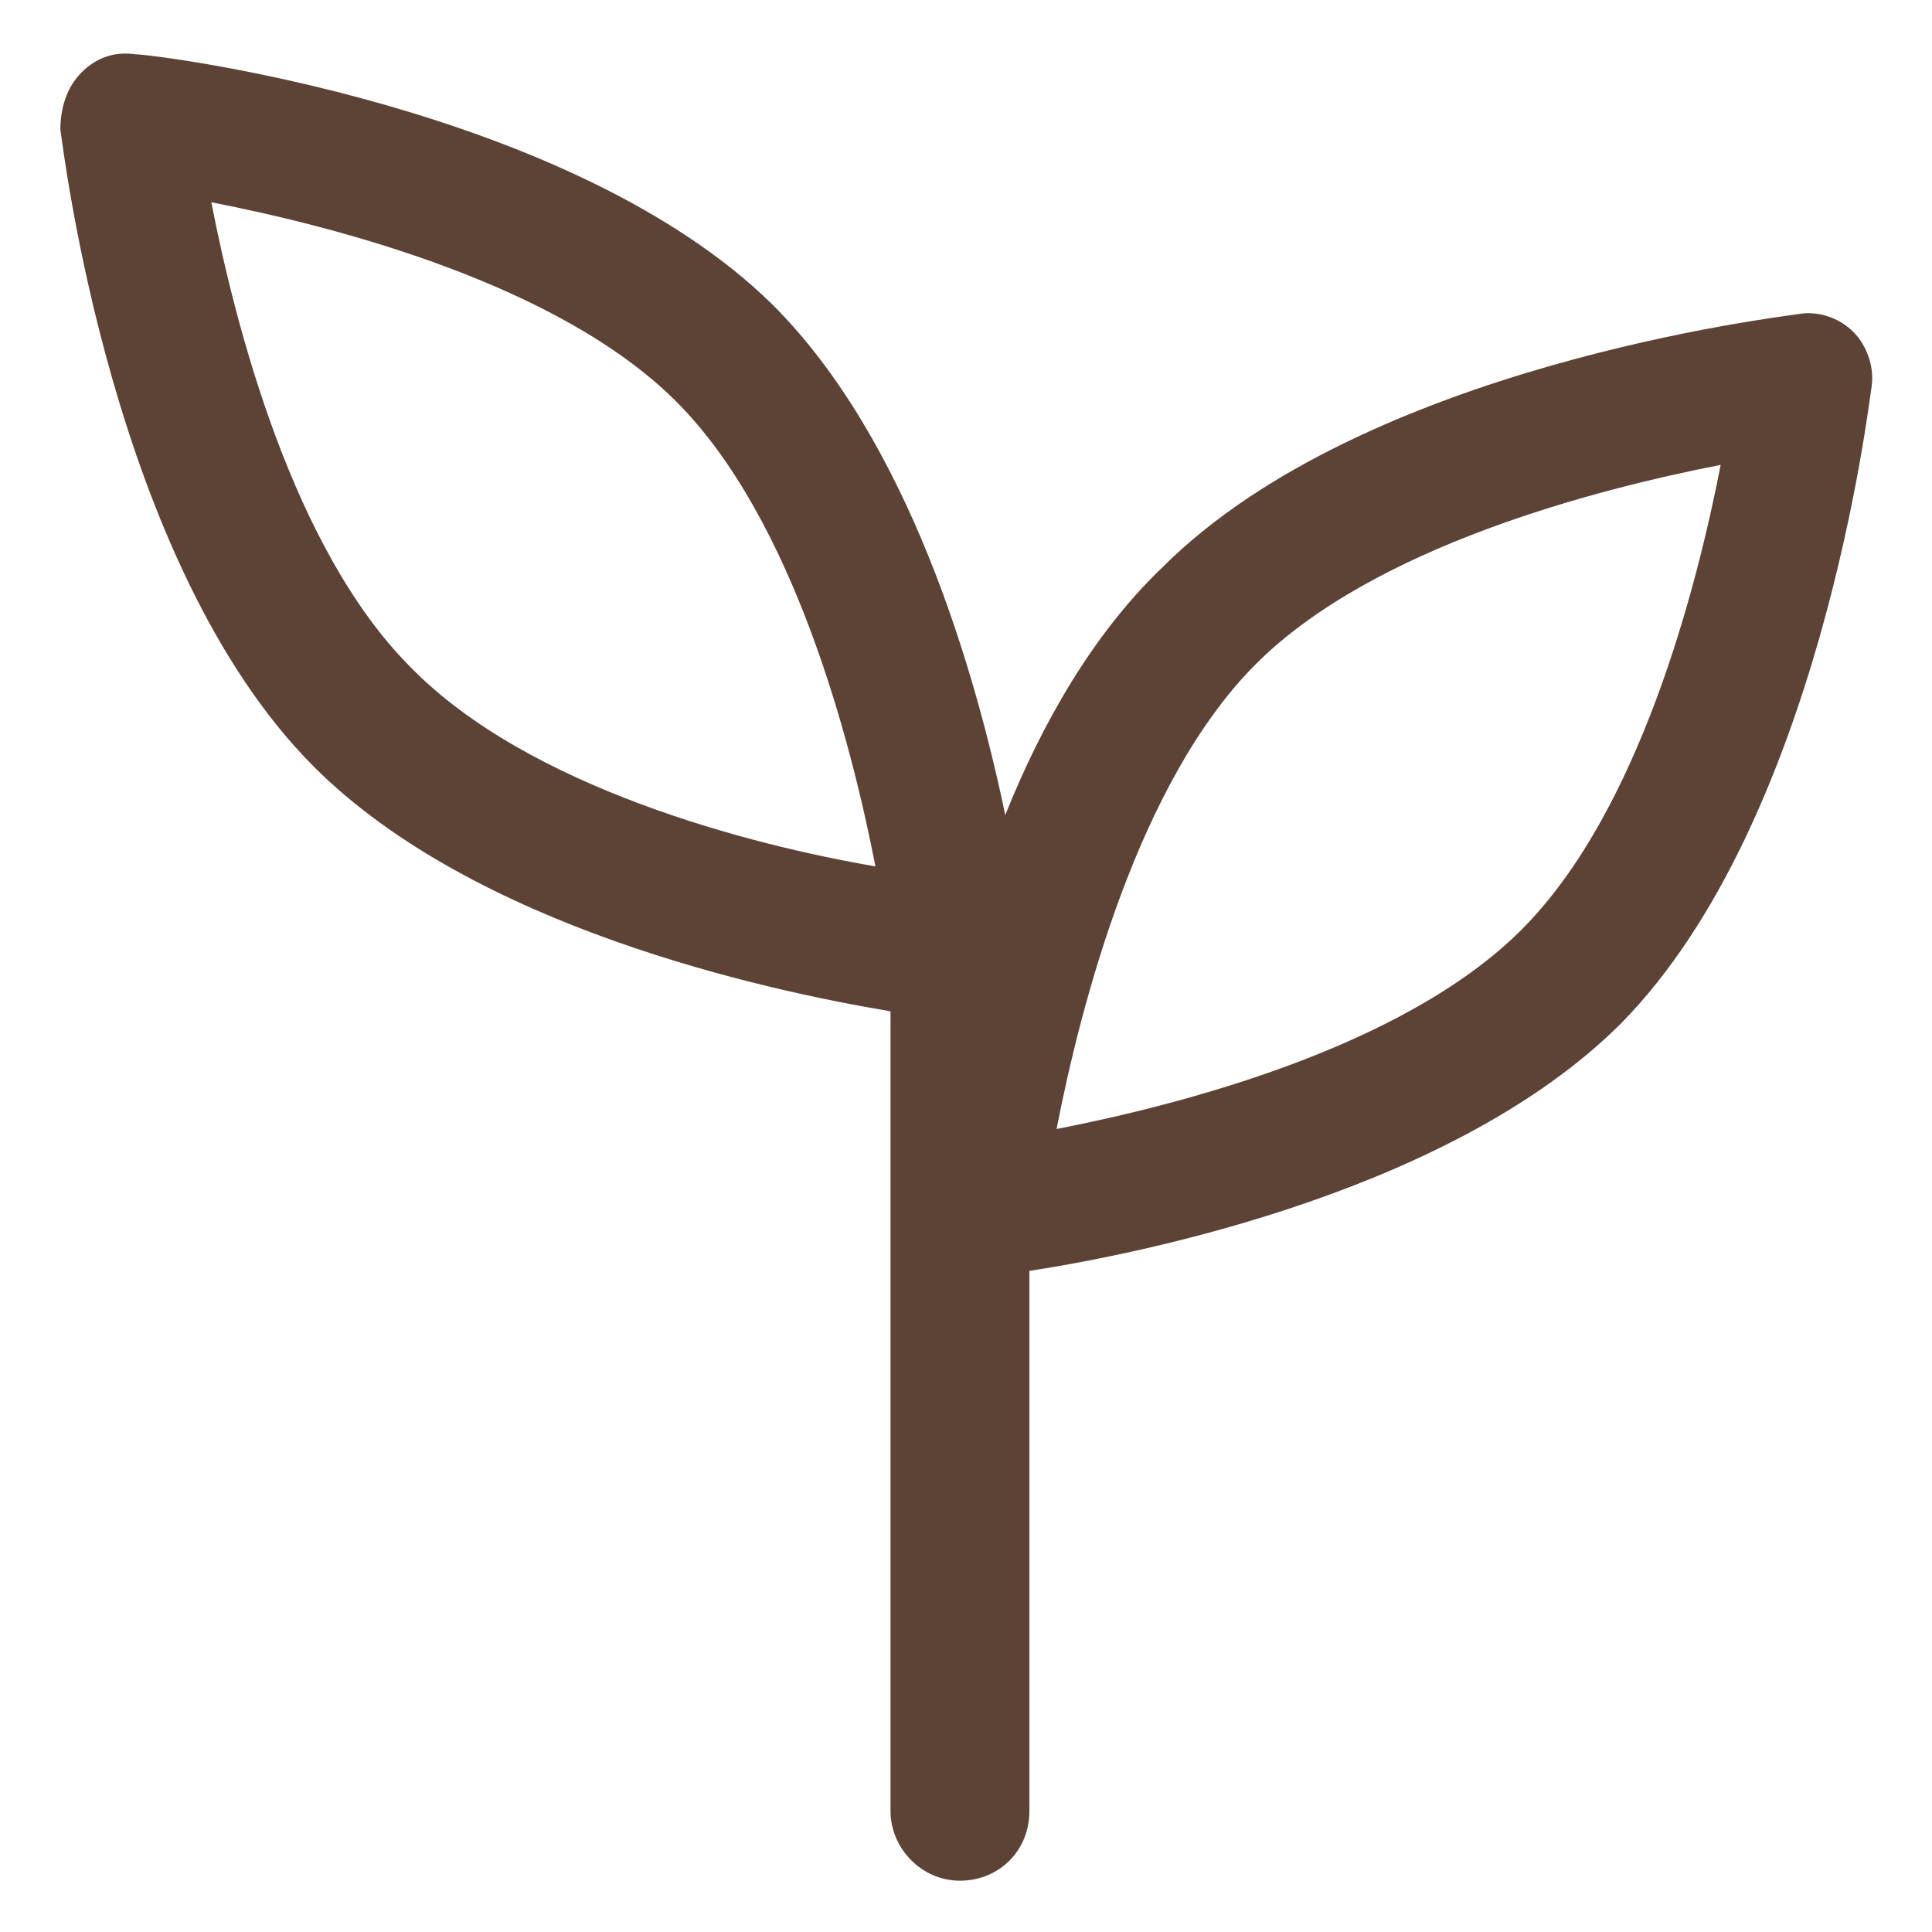 <svg xml:space="preserve" style="enable-background:new 0 0 64 64;" viewBox="0 0 64 64" y="0px" x="0px" xmlns:xlink="http://www.w3.org/1999/xlink" xmlns="http://www.w3.org/2000/svg" id="lni_lni-sprout" version="1.1" height="52" width="52" fill="#5d4335">
<path d="M62,12.8c0.1-0.7-0.2-1.4-0.6-1.8c-0.5-0.5-1.2-0.7-1.8-0.6c-0.6,0.1-14.4,1.7-21.1,8.4C36.2,21,34.5,24,33.3,27
	c-1-4.8-3.2-12.4-7.7-16.9C18.9,3.5,5.1,1.8,4.5,1.8C3.8,1.7,3.2,1.9,2.7,2.4C2.2,2.9,2,3.6,2,4.3c0.1,0.6,1.7,14.4,8.4,21.1
	c5.3,5.3,14.9,7.4,19.1,8.1V60c0,1.2,1,2.3,2.3,2.3s2.3-1,2.3-2.3V42.1c3.9-0.6,14.1-2.7,19.6-8.2C60.3,27.2,61.9,13.4,62,12.8z
	 M13.6,22.1C9.7,18.2,7.8,10.8,7,6.7c4.1,0.8,11.5,2.7,15.4,6.6c3.9,3.9,5.8,11.3,6.6,15.4C24.9,28,17.5,26.1,13.6,22.1z M35,37.4
	c0.8-4.1,2.7-11.5,6.6-15.4s11.3-5.8,15.4-6.6c-0.8,4.1-2.7,11.5-6.6,15.4S39.1,36.6,35,37.4z"></path>
</svg>
